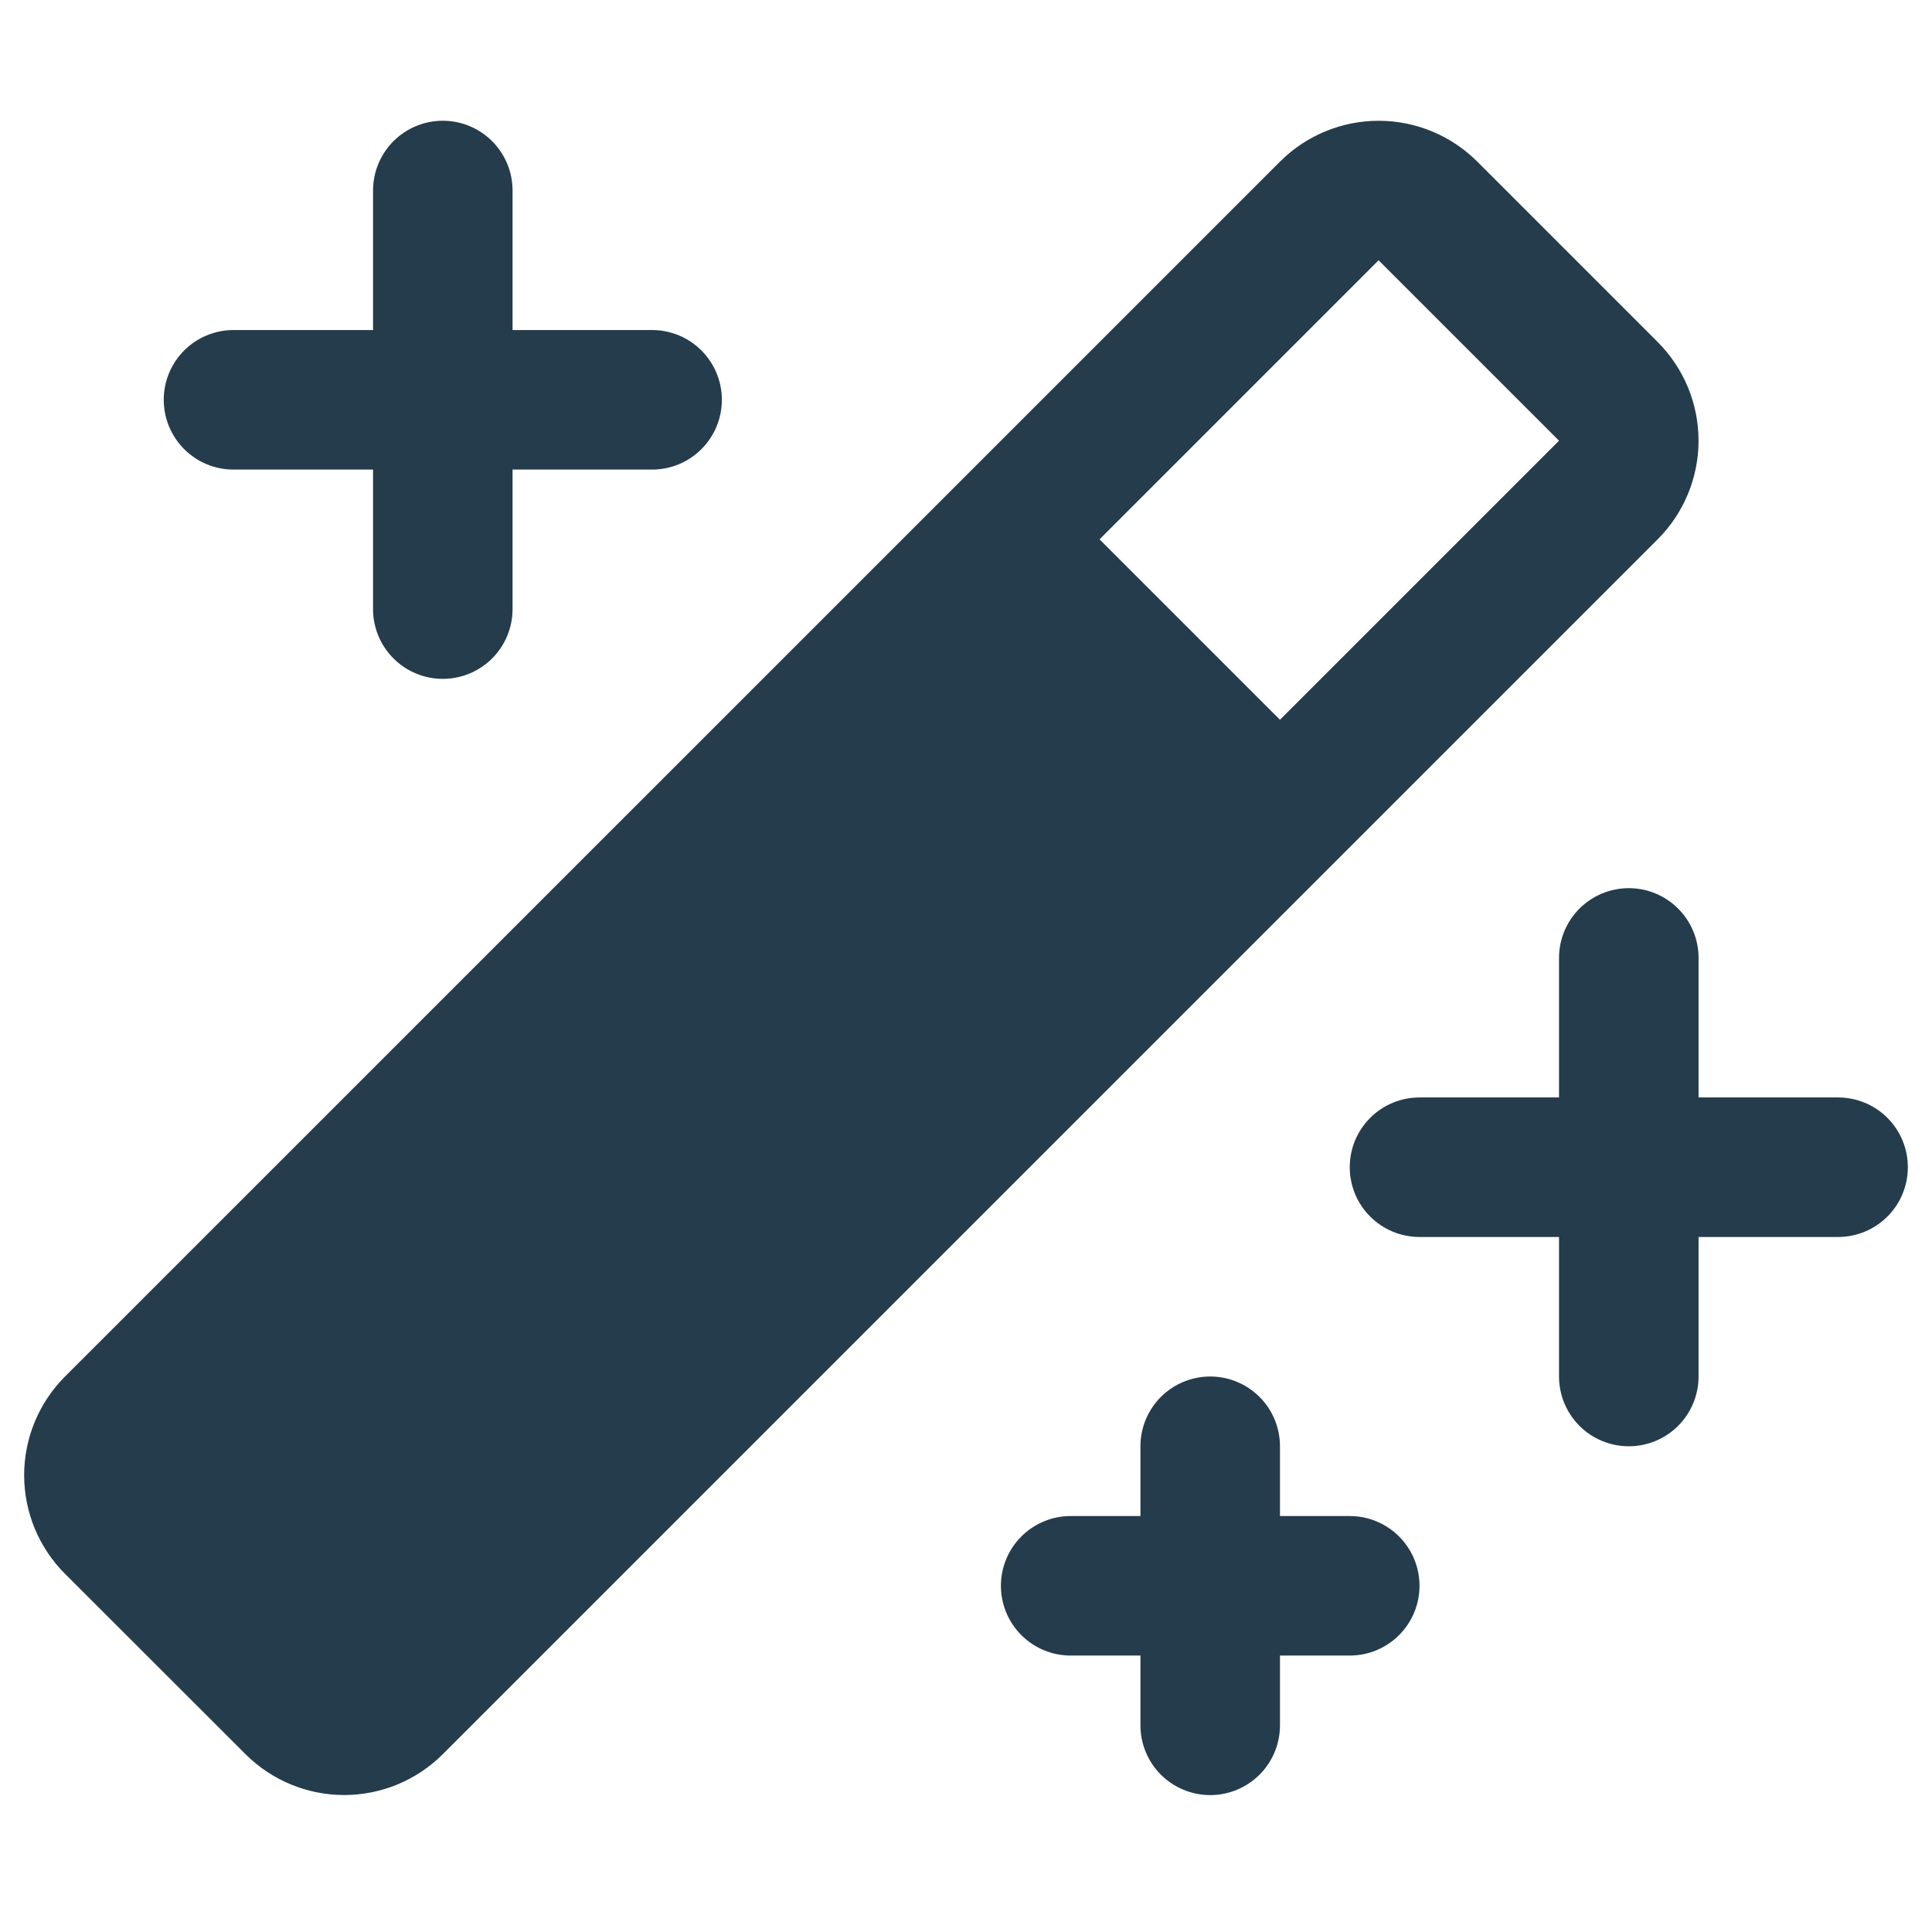 <svg width="80" height="80" viewBox="0 0 80 80" fill="none" xmlns="http://www.w3.org/2000/svg">
<g id="Icons/Magic Wand">
<path id="Vector" d="M79 48.332C79 49.098 78.696 49.833 78.154 50.374C77.612 50.916 76.877 51.221 76.111 51.221H70.334V56.998C70.334 57.764 70.029 58.499 69.487 59.041C68.946 59.583 68.211 59.887 67.445 59.887C66.679 59.887 65.944 59.583 65.402 59.041C64.86 58.499 64.556 57.764 64.556 56.998V51.221H58.779C58.012 51.221 57.278 50.916 56.736 50.374C56.194 49.833 55.89 49.098 55.89 48.332C55.89 47.566 56.194 46.831 56.736 46.289C57.278 45.747 58.012 45.443 58.779 45.443H64.556V39.665C64.556 38.899 64.86 38.164 65.402 37.623C65.944 37.081 66.679 36.777 67.445 36.777C68.211 36.777 68.946 37.081 69.487 37.623C70.029 38.164 70.334 38.899 70.334 39.665V45.443H76.111C76.877 45.443 77.612 45.747 78.154 46.289C78.696 46.831 79 47.566 79 48.332ZM9.669 19.444H15.447V25.221C15.447 25.988 15.751 26.722 16.293 27.264C16.834 27.806 17.569 28.11 18.335 28.11C19.102 28.11 19.836 27.806 20.378 27.264C20.92 26.722 21.224 25.988 21.224 25.221V19.444H27.002C27.768 19.444 28.503 19.14 29.044 18.598C29.586 18.056 29.891 17.321 29.891 16.555C29.891 15.789 29.586 15.054 29.044 14.512C28.503 13.971 27.768 13.666 27.002 13.666H21.224V7.889C21.224 7.123 20.92 6.388 20.378 5.846C19.836 5.304 19.102 5 18.335 5C17.569 5 16.834 5.304 16.293 5.846C15.751 6.388 15.447 7.123 15.447 7.889V13.666H9.669C8.903 13.666 8.168 13.971 7.626 14.512C7.085 15.054 6.78 15.789 6.78 16.555C6.78 17.321 7.085 18.056 7.626 18.598C8.168 19.14 8.903 19.444 9.669 19.444ZM55.89 62.776H53.001V59.887C53.001 59.121 52.697 58.386 52.155 57.844C51.613 57.303 50.878 56.998 50.112 56.998C49.346 56.998 48.611 57.303 48.069 57.844C47.528 58.386 47.223 59.121 47.223 59.887V62.776H44.335C43.568 62.776 42.834 63.08 42.292 63.622C41.75 64.164 41.446 64.898 41.446 65.665C41.446 66.431 41.75 67.165 42.292 67.707C42.834 68.249 43.568 68.553 44.335 68.553H47.223V71.442C47.223 72.208 47.528 72.943 48.069 73.485C48.611 74.026 49.346 74.331 50.112 74.331C50.878 74.331 51.613 74.026 52.155 73.485C52.697 72.943 53.001 72.208 53.001 71.442V68.553H55.89C56.656 68.553 57.391 68.249 57.932 67.707C58.474 67.165 58.779 66.431 58.779 65.665C58.779 64.898 58.474 64.164 57.932 63.622C57.391 63.08 56.656 62.776 55.89 62.776ZM68.64 22.333L18.335 72.637C17.252 73.72 15.783 74.328 14.251 74.328C12.72 74.328 11.251 73.72 10.167 72.637L2.693 65.17C2.156 64.633 1.73 63.996 1.44 63.295C1.149 62.594 1 61.843 1 61.084C1 60.325 1.149 59.574 1.44 58.873C1.73 58.172 2.156 57.535 2.693 56.998L53.001 6.694C53.537 6.157 54.174 5.731 54.876 5.441C55.577 5.15 56.328 5.001 57.087 5.001C57.846 5.001 58.597 5.15 59.298 5.441C59.999 5.731 60.636 6.157 61.173 6.694L68.64 14.161C69.177 14.698 69.602 15.335 69.893 16.036C70.183 16.737 70.333 17.488 70.333 18.247C70.333 19.006 70.183 19.757 69.893 20.458C69.602 21.159 69.177 21.796 68.64 22.333ZM64.556 18.249L57.085 10.778L45.53 22.333L53.001 29.804L64.556 18.249Z" fill="#243C4B"/>
</g>
</svg>
